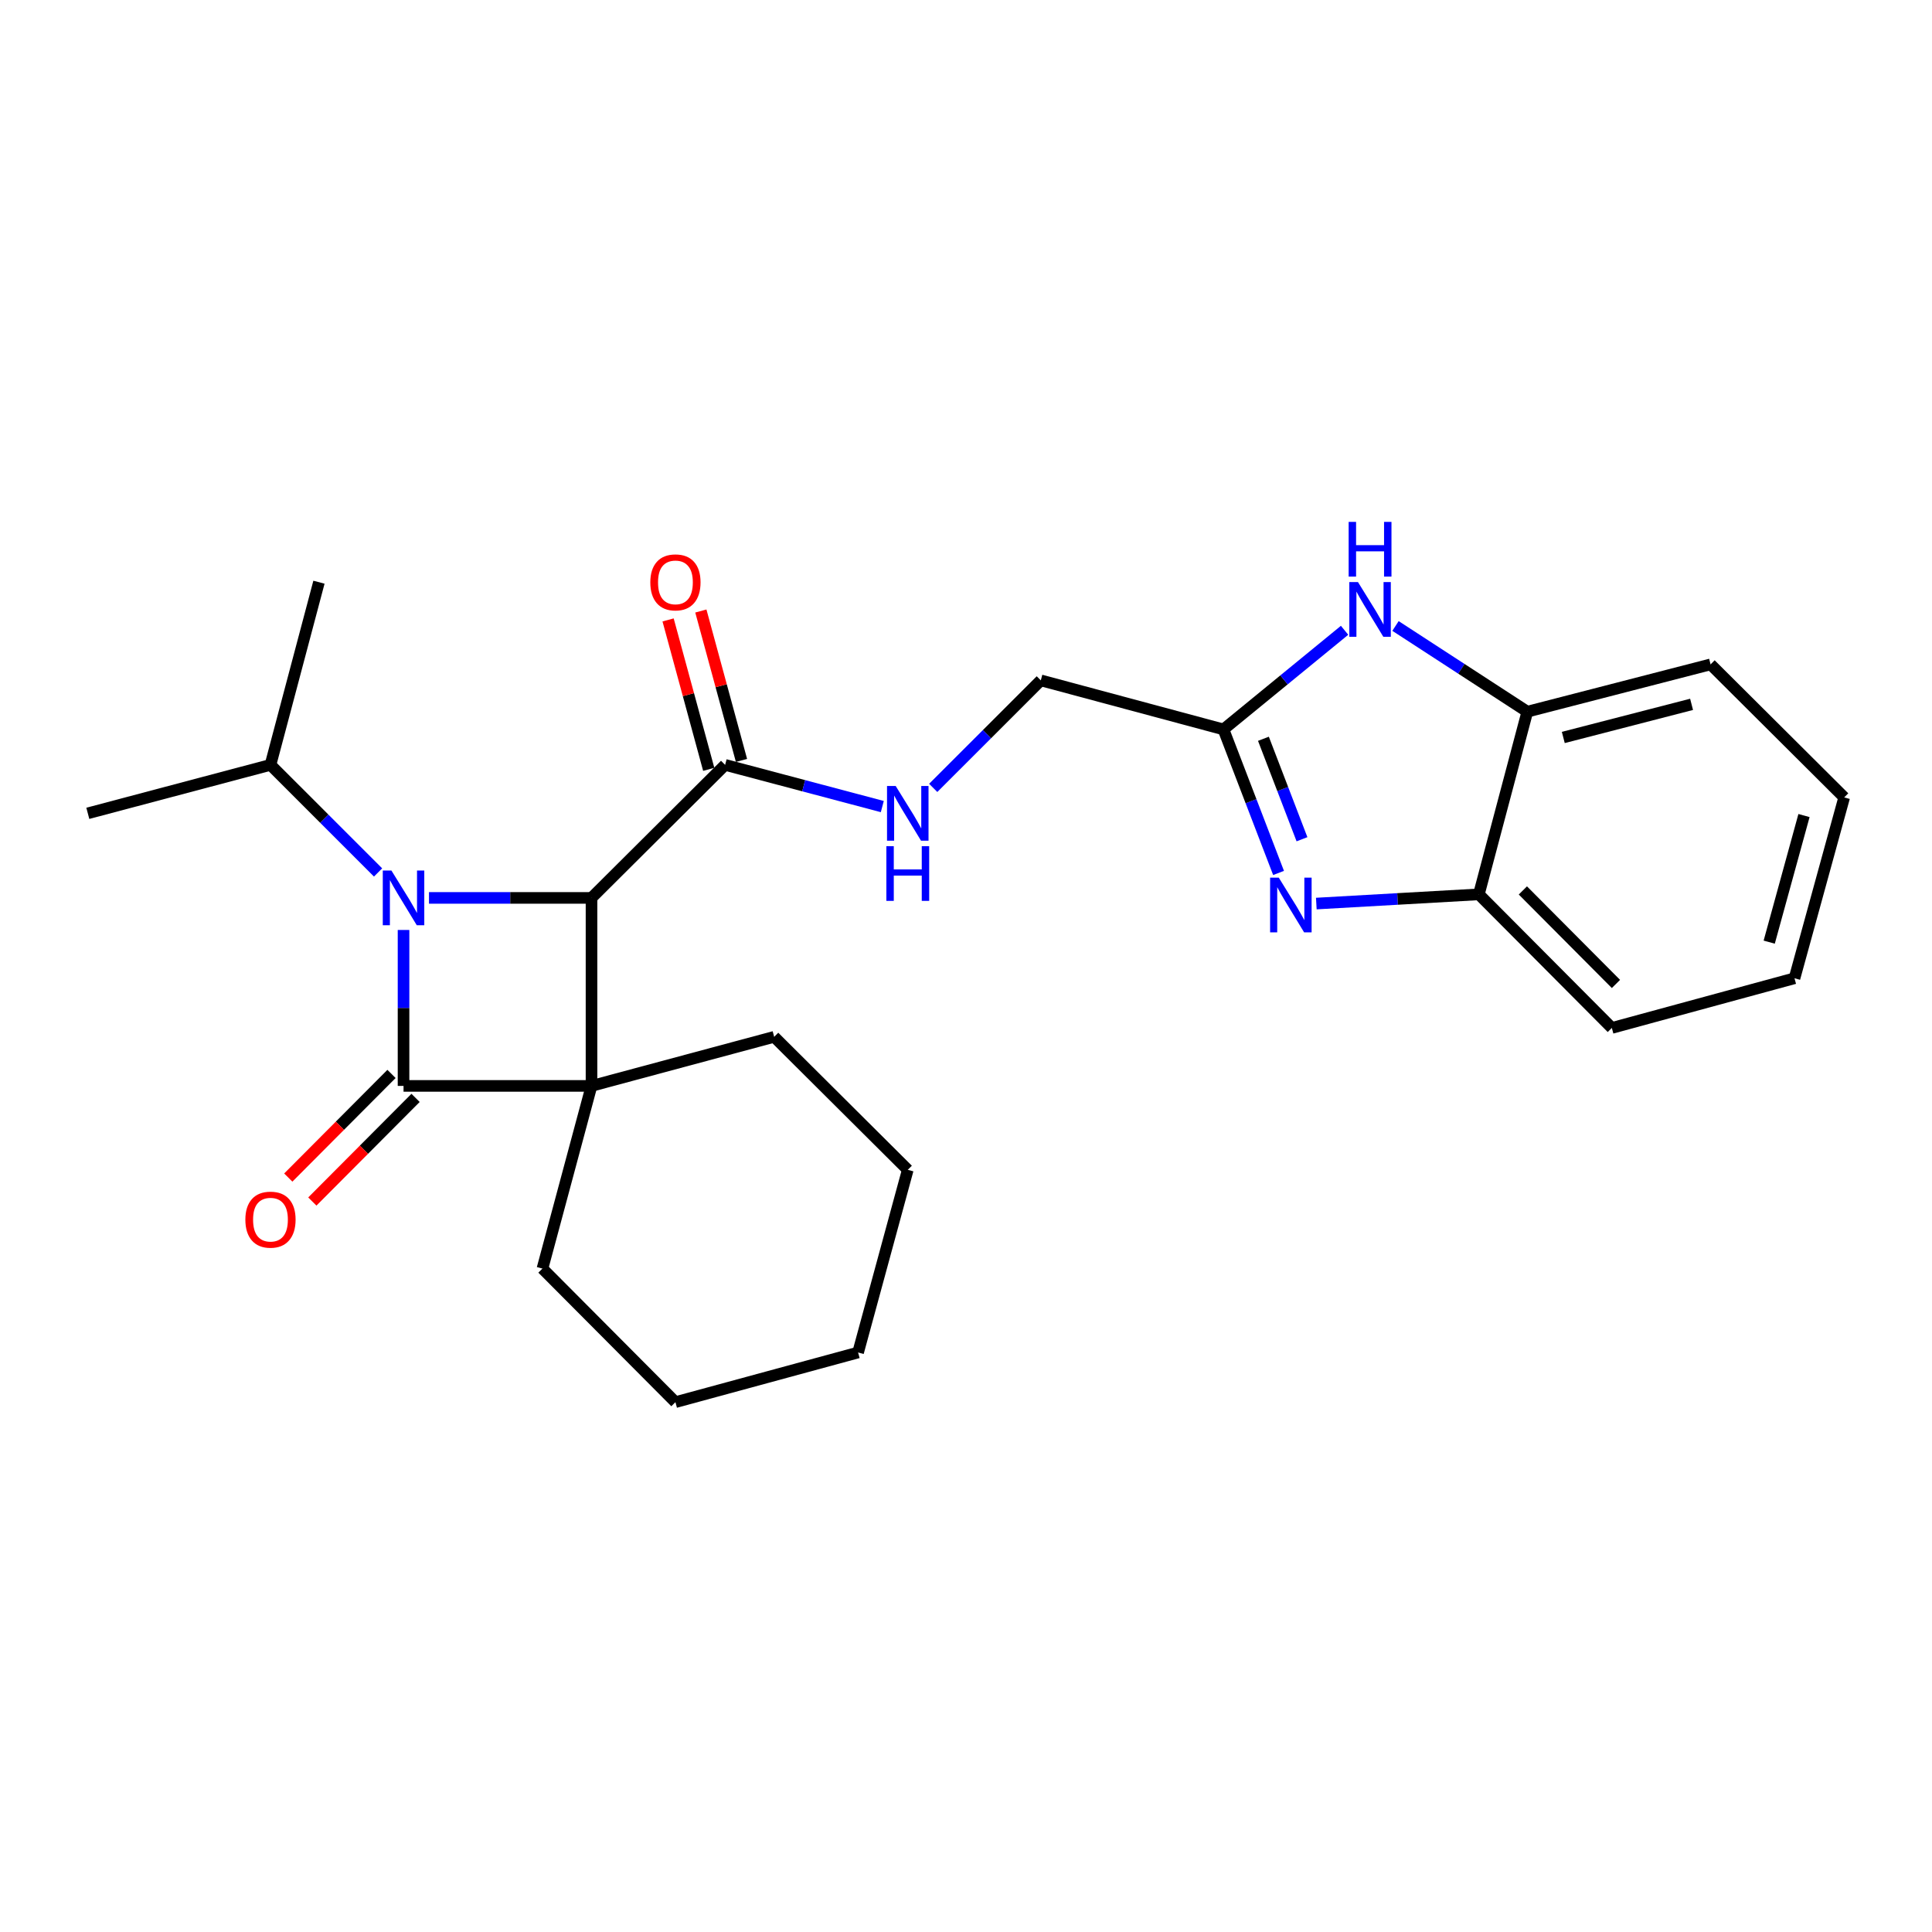 <?xml version='1.0' encoding='iso-8859-1'?>
<svg version='1.1' baseProfile='full'
              xmlns='http://www.w3.org/2000/svg'
                      xmlns:rdkit='http://www.rdkit.org/xml'
                      xmlns:xlink='http://www.w3.org/1999/xlink'
                  xml:space='preserve'
width='1000px' height='1000px' viewBox='0 0 1000 1000'>
<!-- END OF HEADER -->
<rect style='opacity:1.0;fill:#FFFFFF;stroke:none' width='1000' height='1000' x='0' y='0'> </rect>
<path class='bond-0' d='M 306.166,562.065 L 208.868,562.065' style='fill:none;fill-rule:evenodd;stroke:#000000;stroke-width:6px;stroke-linecap:butt;stroke-linejoin:miter;stroke-opacity:1' />
<path class='bond-2' d='M 306.166,562.065 L 306.166,464.757' style='fill:none;fill-rule:evenodd;stroke:#000000;stroke-width:6px;stroke-linecap:butt;stroke-linejoin:miter;stroke-opacity:1' />
<path class='bond-14' d='M 306.166,562.065 L 280.772,656.61' style='fill:none;fill-rule:evenodd;stroke:#000000;stroke-width:6px;stroke-linecap:butt;stroke-linejoin:miter;stroke-opacity:1' />
<path class='bond-15' d='M 306.166,562.065 L 400.71,536.661' style='fill:none;fill-rule:evenodd;stroke:#000000;stroke-width:6px;stroke-linecap:butt;stroke-linejoin:miter;stroke-opacity:1' />
<path class='bond-10' d='M 202.642,555.864 L 175.928,582.684' style='fill:none;fill-rule:evenodd;stroke:#000000;stroke-width:6px;stroke-linecap:butt;stroke-linejoin:miter;stroke-opacity:1' />
<path class='bond-10' d='M 175.928,582.684 L 149.214,609.504' style='fill:none;fill-rule:evenodd;stroke:#FF0000;stroke-width:6px;stroke-linecap:butt;stroke-linejoin:miter;stroke-opacity:1' />
<path class='bond-10' d='M 215.093,568.265 L 188.379,595.086' style='fill:none;fill-rule:evenodd;stroke:#000000;stroke-width:6px;stroke-linecap:butt;stroke-linejoin:miter;stroke-opacity:1' />
<path class='bond-10' d='M 188.379,595.086 L 161.664,621.906' style='fill:none;fill-rule:evenodd;stroke:#FF0000;stroke-width:6px;stroke-linecap:butt;stroke-linejoin:miter;stroke-opacity:1' />
<path class='bond-25' d='M 208.868,562.065 L 208.868,521.707' style='fill:none;fill-rule:evenodd;stroke:#000000;stroke-width:6px;stroke-linecap:butt;stroke-linejoin:miter;stroke-opacity:1' />
<path class='bond-25' d='M 208.868,521.707 L 208.868,481.35' style='fill:none;fill-rule:evenodd;stroke:#0000FF;stroke-width:6px;stroke-linecap:butt;stroke-linejoin:miter;stroke-opacity:1' />
<path class='bond-1' d='M 222.04,464.757 L 264.103,464.757' style='fill:none;fill-rule:evenodd;stroke:#0000FF;stroke-width:6px;stroke-linecap:butt;stroke-linejoin:miter;stroke-opacity:1' />
<path class='bond-1' d='M 264.103,464.757 L 306.166,464.757' style='fill:none;fill-rule:evenodd;stroke:#000000;stroke-width:6px;stroke-linecap:butt;stroke-linejoin:miter;stroke-opacity:1' />
<path class='bond-11' d='M 195.693,451.584 L 167.846,423.741' style='fill:none;fill-rule:evenodd;stroke:#0000FF;stroke-width:6px;stroke-linecap:butt;stroke-linejoin:miter;stroke-opacity:1' />
<path class='bond-11' d='M 167.846,423.741 L 139.999,395.899' style='fill:none;fill-rule:evenodd;stroke:#000000;stroke-width:6px;stroke-linecap:butt;stroke-linejoin:miter;stroke-opacity:1' />
<path class='bond-6' d='M 306.166,464.757 L 375.317,395.899' style='fill:none;fill-rule:evenodd;stroke:#000000;stroke-width:6px;stroke-linecap:butt;stroke-linejoin:miter;stroke-opacity:1' />
<path class='bond-3' d='M 661.779,451.834 L 647.522,414.689' style='fill:none;fill-rule:evenodd;stroke:#0000FF;stroke-width:6px;stroke-linecap:butt;stroke-linejoin:miter;stroke-opacity:1' />
<path class='bond-3' d='M 647.522,414.689 L 633.265,377.544' style='fill:none;fill-rule:evenodd;stroke:#000000;stroke-width:6px;stroke-linecap:butt;stroke-linejoin:miter;stroke-opacity:1' />
<path class='bond-3' d='M 673.908,434.393 L 663.928,408.392' style='fill:none;fill-rule:evenodd;stroke:#0000FF;stroke-width:6px;stroke-linecap:butt;stroke-linejoin:miter;stroke-opacity:1' />
<path class='bond-3' d='M 663.928,408.392 L 653.948,382.39' style='fill:none;fill-rule:evenodd;stroke:#000000;stroke-width:6px;stroke-linecap:butt;stroke-linejoin:miter;stroke-opacity:1' />
<path class='bond-7' d='M 681.325,467.681 L 723.39,465.296' style='fill:none;fill-rule:evenodd;stroke:#0000FF;stroke-width:6px;stroke-linecap:butt;stroke-linejoin:miter;stroke-opacity:1' />
<path class='bond-7' d='M 723.39,465.296 L 765.456,462.912' style='fill:none;fill-rule:evenodd;stroke:#000000;stroke-width:6px;stroke-linecap:butt;stroke-linejoin:miter;stroke-opacity:1' />
<path class='bond-4' d='M 633.265,377.544 L 538.72,352.151' style='fill:none;fill-rule:evenodd;stroke:#000000;stroke-width:6px;stroke-linecap:butt;stroke-linejoin:miter;stroke-opacity:1' />
<path class='bond-5' d='M 633.265,377.544 L 664.608,351.891' style='fill:none;fill-rule:evenodd;stroke:#000000;stroke-width:6px;stroke-linecap:butt;stroke-linejoin:miter;stroke-opacity:1' />
<path class='bond-5' d='M 664.608,351.891 L 695.952,326.238' style='fill:none;fill-rule:evenodd;stroke:#0000FF;stroke-width:6px;stroke-linecap:butt;stroke-linejoin:miter;stroke-opacity:1' />
<path class='bond-8' d='M 722.31,324.003 L 756.423,346.185' style='fill:none;fill-rule:evenodd;stroke:#0000FF;stroke-width:6px;stroke-linecap:butt;stroke-linejoin:miter;stroke-opacity:1' />
<path class='bond-8' d='M 756.423,346.185 L 790.537,368.367' style='fill:none;fill-rule:evenodd;stroke:#000000;stroke-width:6px;stroke-linecap:butt;stroke-linejoin:miter;stroke-opacity:1' />
<path class='bond-9' d='M 375.317,395.899 L 415.997,406.69' style='fill:none;fill-rule:evenodd;stroke:#000000;stroke-width:6px;stroke-linecap:butt;stroke-linejoin:miter;stroke-opacity:1' />
<path class='bond-9' d='M 415.997,406.69 L 456.676,417.482' style='fill:none;fill-rule:evenodd;stroke:#0000FF;stroke-width:6px;stroke-linecap:butt;stroke-linejoin:miter;stroke-opacity:1' />
<path class='bond-12' d='M 383.795,393.592 L 373.278,354.925' style='fill:none;fill-rule:evenodd;stroke:#000000;stroke-width:6px;stroke-linecap:butt;stroke-linejoin:miter;stroke-opacity:1' />
<path class='bond-12' d='M 373.278,354.925 L 362.761,316.257' style='fill:none;fill-rule:evenodd;stroke:#FF0000;stroke-width:6px;stroke-linecap:butt;stroke-linejoin:miter;stroke-opacity:1' />
<path class='bond-12' d='M 366.838,398.205 L 356.321,359.537' style='fill:none;fill-rule:evenodd;stroke:#000000;stroke-width:6px;stroke-linecap:butt;stroke-linejoin:miter;stroke-opacity:1' />
<path class='bond-12' d='M 356.321,359.537 L 345.803,320.869' style='fill:none;fill-rule:evenodd;stroke:#FF0000;stroke-width:6px;stroke-linecap:butt;stroke-linejoin:miter;stroke-opacity:1' />
<path class='bond-16' d='M 765.456,462.912 L 834.285,532.063' style='fill:none;fill-rule:evenodd;stroke:#000000;stroke-width:6px;stroke-linecap:butt;stroke-linejoin:miter;stroke-opacity:1' />
<path class='bond-16' d='M 788.235,460.887 L 836.416,509.293' style='fill:none;fill-rule:evenodd;stroke:#000000;stroke-width:6px;stroke-linecap:butt;stroke-linejoin:miter;stroke-opacity:1' />
<path class='bond-27' d='M 765.456,462.912 L 790.537,368.367' style='fill:none;fill-rule:evenodd;stroke:#000000;stroke-width:6px;stroke-linecap:butt;stroke-linejoin:miter;stroke-opacity:1' />
<path class='bond-17' d='M 790.537,368.367 L 885.394,343.881' style='fill:none;fill-rule:evenodd;stroke:#000000;stroke-width:6px;stroke-linecap:butt;stroke-linejoin:miter;stroke-opacity:1' />
<path class='bond-17' d='M 809.158,381.71 L 875.558,364.57' style='fill:none;fill-rule:evenodd;stroke:#000000;stroke-width:6px;stroke-linecap:butt;stroke-linejoin:miter;stroke-opacity:1' />
<path class='bond-13' d='M 483.036,407.811 L 510.878,379.981' style='fill:none;fill-rule:evenodd;stroke:#0000FF;stroke-width:6px;stroke-linecap:butt;stroke-linejoin:miter;stroke-opacity:1' />
<path class='bond-13' d='M 510.878,379.981 L 538.72,352.151' style='fill:none;fill-rule:evenodd;stroke:#000000;stroke-width:6px;stroke-linecap:butt;stroke-linejoin:miter;stroke-opacity:1' />
<path class='bond-18' d='M 139.999,395.899 L 165.09,301.354' style='fill:none;fill-rule:evenodd;stroke:#000000;stroke-width:6px;stroke-linecap:butt;stroke-linejoin:miter;stroke-opacity:1' />
<path class='bond-19' d='M 139.999,395.899 L 45.455,420.98' style='fill:none;fill-rule:evenodd;stroke:#000000;stroke-width:6px;stroke-linecap:butt;stroke-linejoin:miter;stroke-opacity:1' />
<path class='bond-21' d='M 280.772,656.61 L 349.601,725.751' style='fill:none;fill-rule:evenodd;stroke:#000000;stroke-width:6px;stroke-linecap:butt;stroke-linejoin:miter;stroke-opacity:1' />
<path class='bond-20' d='M 400.71,536.661 L 469.862,605.5' style='fill:none;fill-rule:evenodd;stroke:#000000;stroke-width:6px;stroke-linecap:butt;stroke-linejoin:miter;stroke-opacity:1' />
<path class='bond-23' d='M 834.285,532.063 L 928.83,506.347' style='fill:none;fill-rule:evenodd;stroke:#000000;stroke-width:6px;stroke-linecap:butt;stroke-linejoin:miter;stroke-opacity:1' />
<path class='bond-22' d='M 885.394,343.881 L 954.545,412.74' style='fill:none;fill-rule:evenodd;stroke:#000000;stroke-width:6px;stroke-linecap:butt;stroke-linejoin:miter;stroke-opacity:1' />
<path class='bond-24' d='M 469.862,605.5 L 444.146,700.045' style='fill:none;fill-rule:evenodd;stroke:#000000;stroke-width:6px;stroke-linecap:butt;stroke-linejoin:miter;stroke-opacity:1' />
<path class='bond-26' d='M 349.601,725.751 L 444.146,700.045' style='fill:none;fill-rule:evenodd;stroke:#000000;stroke-width:6px;stroke-linecap:butt;stroke-linejoin:miter;stroke-opacity:1' />
<path class='bond-28' d='M 954.545,412.74 L 928.83,506.347' style='fill:none;fill-rule:evenodd;stroke:#000000;stroke-width:6px;stroke-linecap:butt;stroke-linejoin:miter;stroke-opacity:1' />
<path class='bond-28' d='M 933.743,422.126 L 915.742,487.651' style='fill:none;fill-rule:evenodd;stroke:#000000;stroke-width:6px;stroke-linecap:butt;stroke-linejoin:miter;stroke-opacity:1' />
<path  class='atom-2' d='M 202.608 450.597
L 211.888 465.597
Q 212.808 467.077, 214.288 469.757
Q 215.768 472.437, 215.848 472.597
L 215.848 450.597
L 219.608 450.597
L 219.608 478.917
L 215.728 478.917
L 205.768 462.517
Q 204.608 460.597, 203.368 458.397
Q 202.168 456.197, 201.808 455.517
L 201.808 478.917
L 198.128 478.917
L 198.128 450.597
L 202.608 450.597
' fill='#0000FF'/>
<path  class='atom-4' d='M 661.888 454.268
L 671.168 469.268
Q 672.088 470.748, 673.568 473.428
Q 675.048 476.108, 675.128 476.268
L 675.128 454.268
L 678.888 454.268
L 678.888 482.588
L 675.008 482.588
L 665.048 466.188
Q 663.888 464.268, 662.648 462.068
Q 661.448 459.868, 661.088 459.188
L 661.088 482.588
L 657.408 482.588
L 657.408 454.268
L 661.888 454.268
' fill='#0000FF'/>
<path  class='atom-6' d='M 702.883 301.282
L 712.163 316.282
Q 713.083 317.762, 714.563 320.442
Q 716.043 323.122, 716.123 323.282
L 716.123 301.282
L 719.883 301.282
L 719.883 329.602
L 716.003 329.602
L 706.043 313.202
Q 704.883 311.282, 703.643 309.082
Q 702.443 306.882, 702.083 306.202
L 702.083 329.602
L 698.403 329.602
L 698.403 301.282
L 702.883 301.282
' fill='#0000FF'/>
<path  class='atom-6' d='M 698.063 270.13
L 701.903 270.13
L 701.903 282.17
L 716.383 282.17
L 716.383 270.13
L 720.223 270.13
L 720.223 298.45
L 716.383 298.45
L 716.383 285.37
L 701.903 285.37
L 701.903 298.45
L 698.063 298.45
L 698.063 270.13
' fill='#0000FF'/>
<path  class='atom-10' d='M 463.602 406.82
L 472.882 421.82
Q 473.802 423.3, 475.282 425.98
Q 476.762 428.66, 476.842 428.82
L 476.842 406.82
L 480.602 406.82
L 480.602 435.14
L 476.722 435.14
L 466.762 418.74
Q 465.602 416.82, 464.362 414.62
Q 463.162 412.42, 462.802 411.74
L 462.802 435.14
L 459.122 435.14
L 459.122 406.82
L 463.602 406.82
' fill='#0000FF'/>
<path  class='atom-10' d='M 458.782 437.972
L 462.622 437.972
L 462.622 450.012
L 477.102 450.012
L 477.102 437.972
L 480.942 437.972
L 480.942 466.292
L 477.102 466.292
L 477.102 453.212
L 462.622 453.212
L 462.622 466.292
L 458.782 466.292
L 458.782 437.972
' fill='#0000FF'/>
<path  class='atom-11' d='M 126.999 631.286
Q 126.999 624.486, 130.359 620.686
Q 133.719 616.886, 139.999 616.886
Q 146.279 616.886, 149.639 620.686
Q 152.999 624.486, 152.999 631.286
Q 152.999 638.166, 149.599 642.086
Q 146.199 645.966, 139.999 645.966
Q 133.759 645.966, 130.359 642.086
Q 126.999 638.206, 126.999 631.286
M 139.999 642.766
Q 144.319 642.766, 146.639 639.886
Q 148.999 636.966, 148.999 631.286
Q 148.999 625.726, 146.639 622.926
Q 144.319 620.086, 139.999 620.086
Q 135.679 620.086, 133.319 622.886
Q 130.999 625.686, 130.999 631.286
Q 130.999 637.006, 133.319 639.886
Q 135.679 642.766, 139.999 642.766
' fill='#FF0000'/>
<path  class='atom-13' d='M 336.601 301.434
Q 336.601 294.634, 339.961 290.834
Q 343.321 287.034, 349.601 287.034
Q 355.881 287.034, 359.241 290.834
Q 362.601 294.634, 362.601 301.434
Q 362.601 308.314, 359.201 312.234
Q 355.801 316.114, 349.601 316.114
Q 343.361 316.114, 339.961 312.234
Q 336.601 308.354, 336.601 301.434
M 349.601 312.914
Q 353.921 312.914, 356.241 310.034
Q 358.601 307.114, 358.601 301.434
Q 358.601 295.874, 356.241 293.074
Q 353.921 290.234, 349.601 290.234
Q 345.281 290.234, 342.921 293.034
Q 340.601 295.834, 340.601 301.434
Q 340.601 307.154, 342.921 310.034
Q 345.281 312.914, 349.601 312.914
' fill='#FF0000'/>
</svg>
